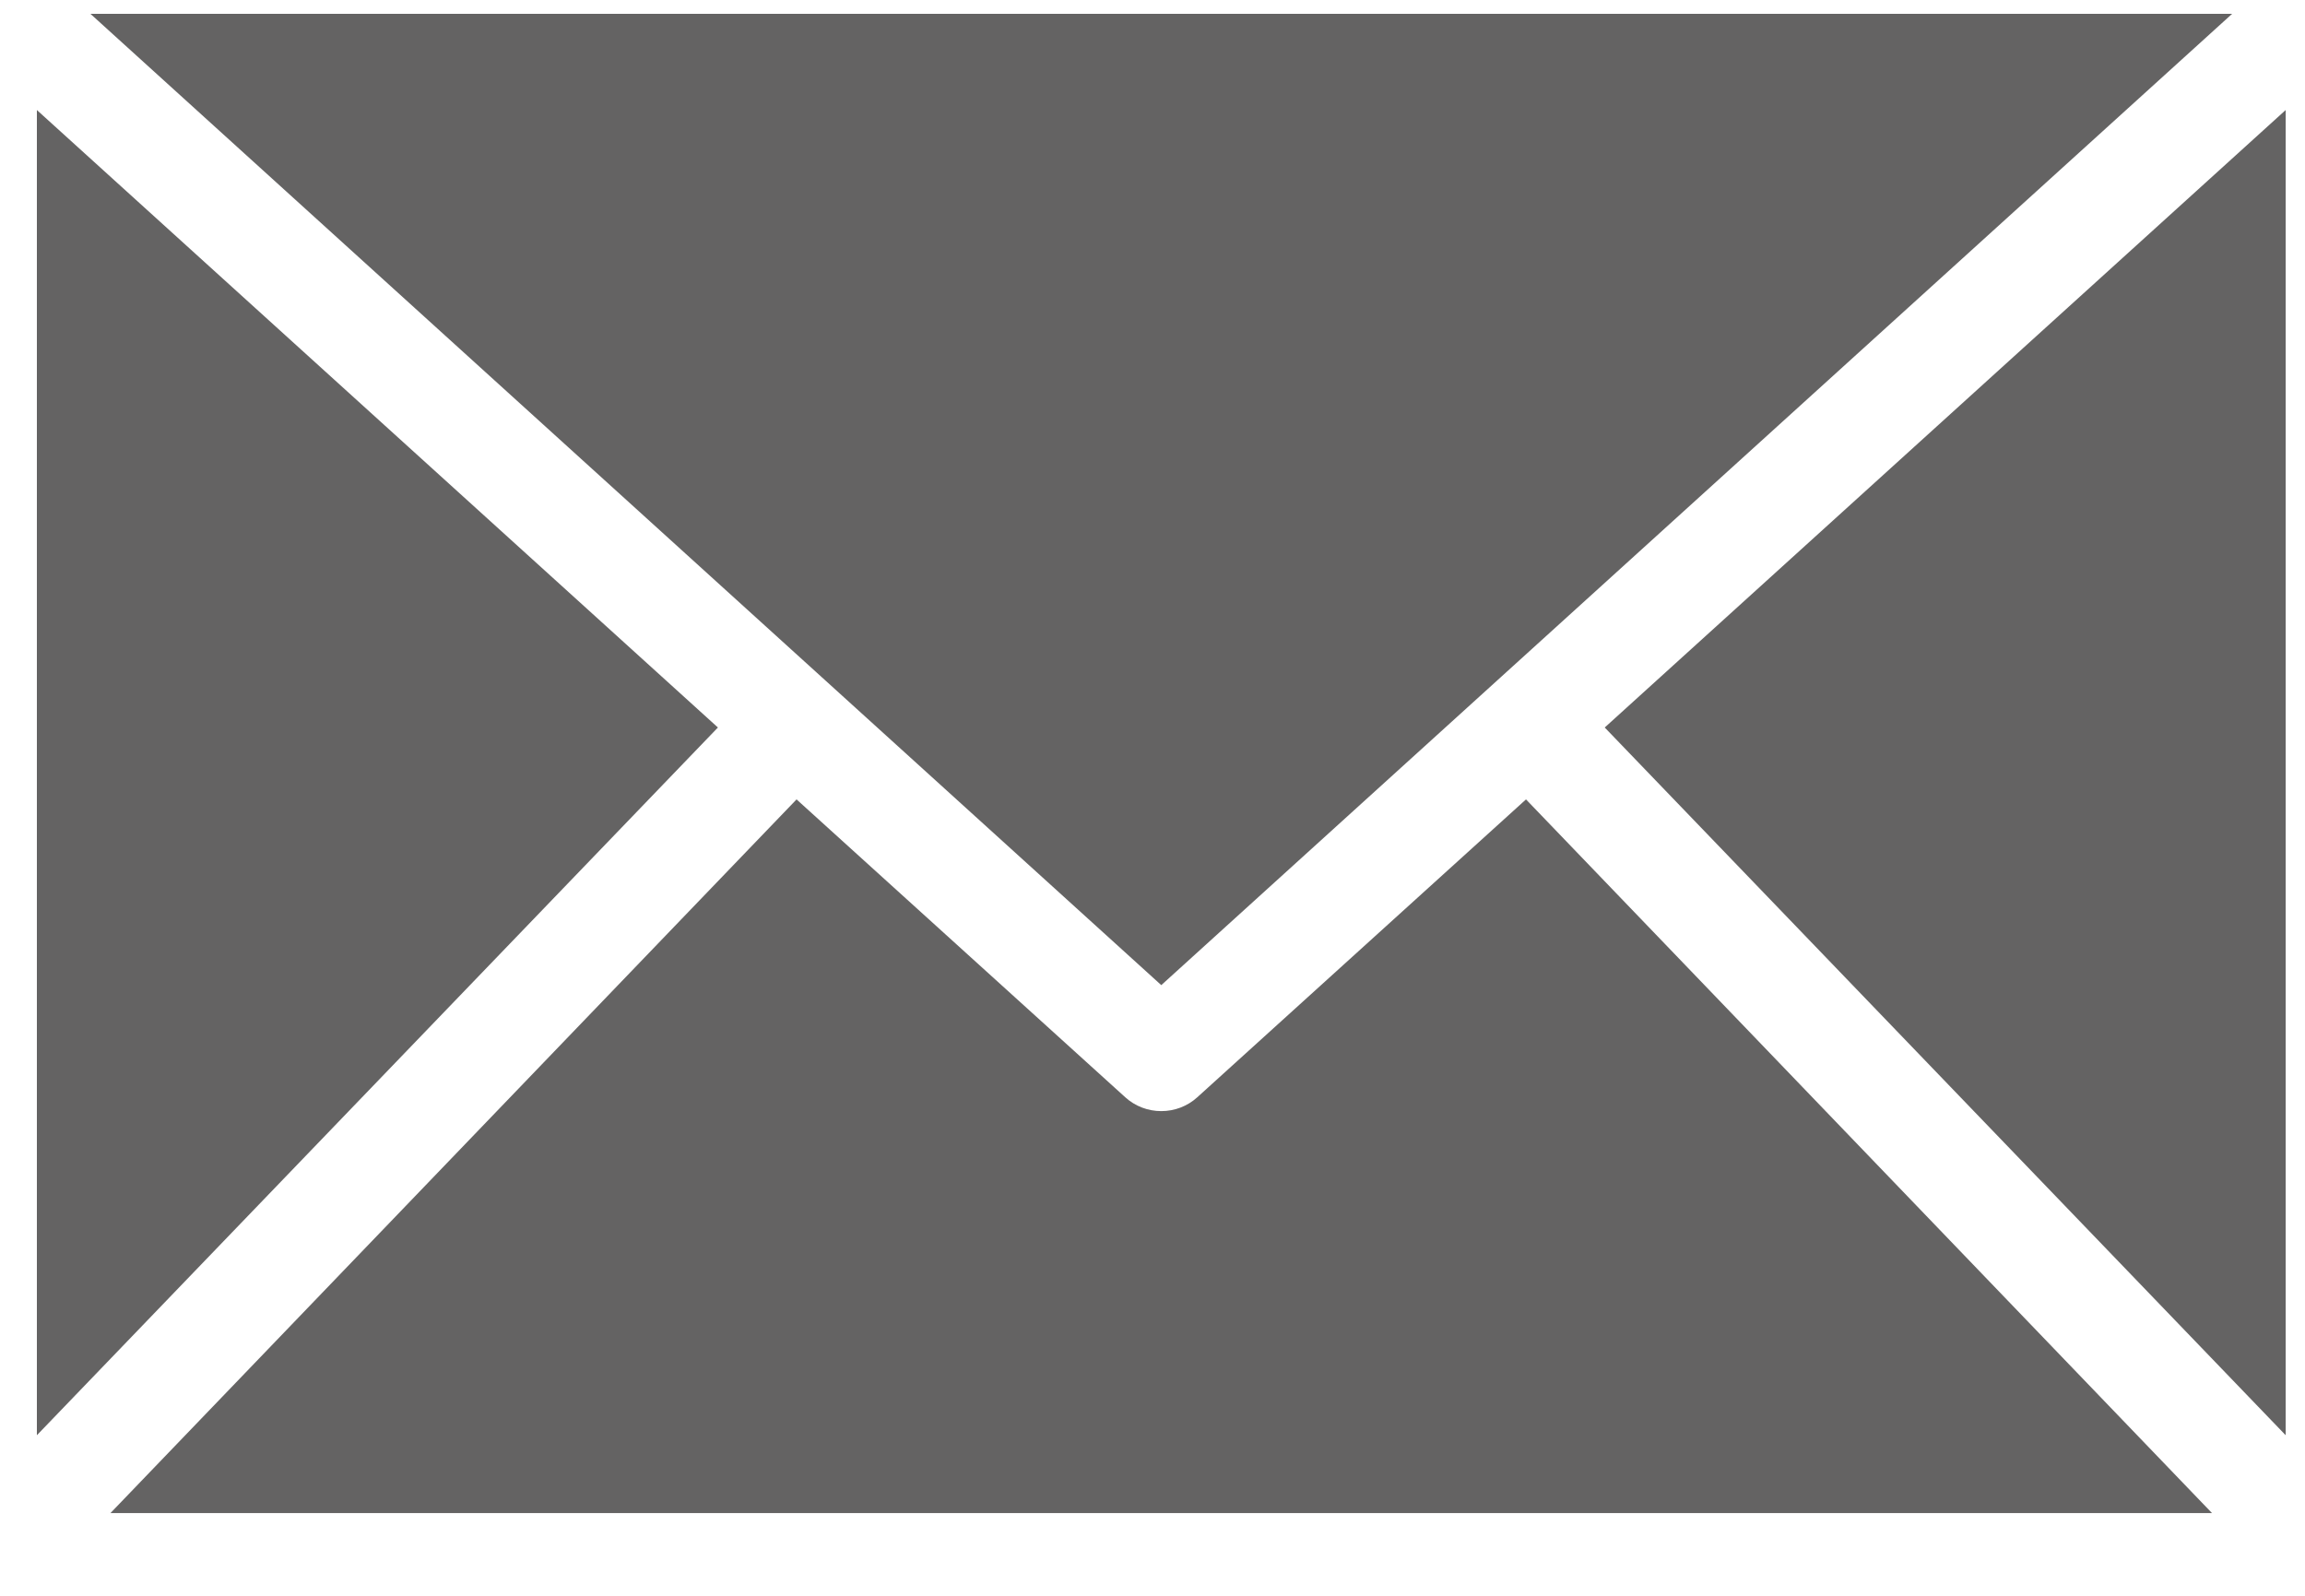 <svg width="26" height="18" viewBox="0 0 26 18" fill="none" xmlns="http://www.w3.org/2000/svg">
<path d="M1.02 0.156L13.099 11.112L25.178 0.156H1.02ZM0.416 1.241V16.189L8.098 8.206L0.416 1.241ZM25.782 1.241L18.101 8.206L25.782 16.189V1.241ZM8.985 9.017L1.246 17.067H24.951L17.213 9.017L13.505 12.377C13.394 12.478 13.249 12.533 13.099 12.533C12.949 12.533 12.804 12.478 12.693 12.377L8.985 9.017Z" fill="#646363"/>
</svg>
